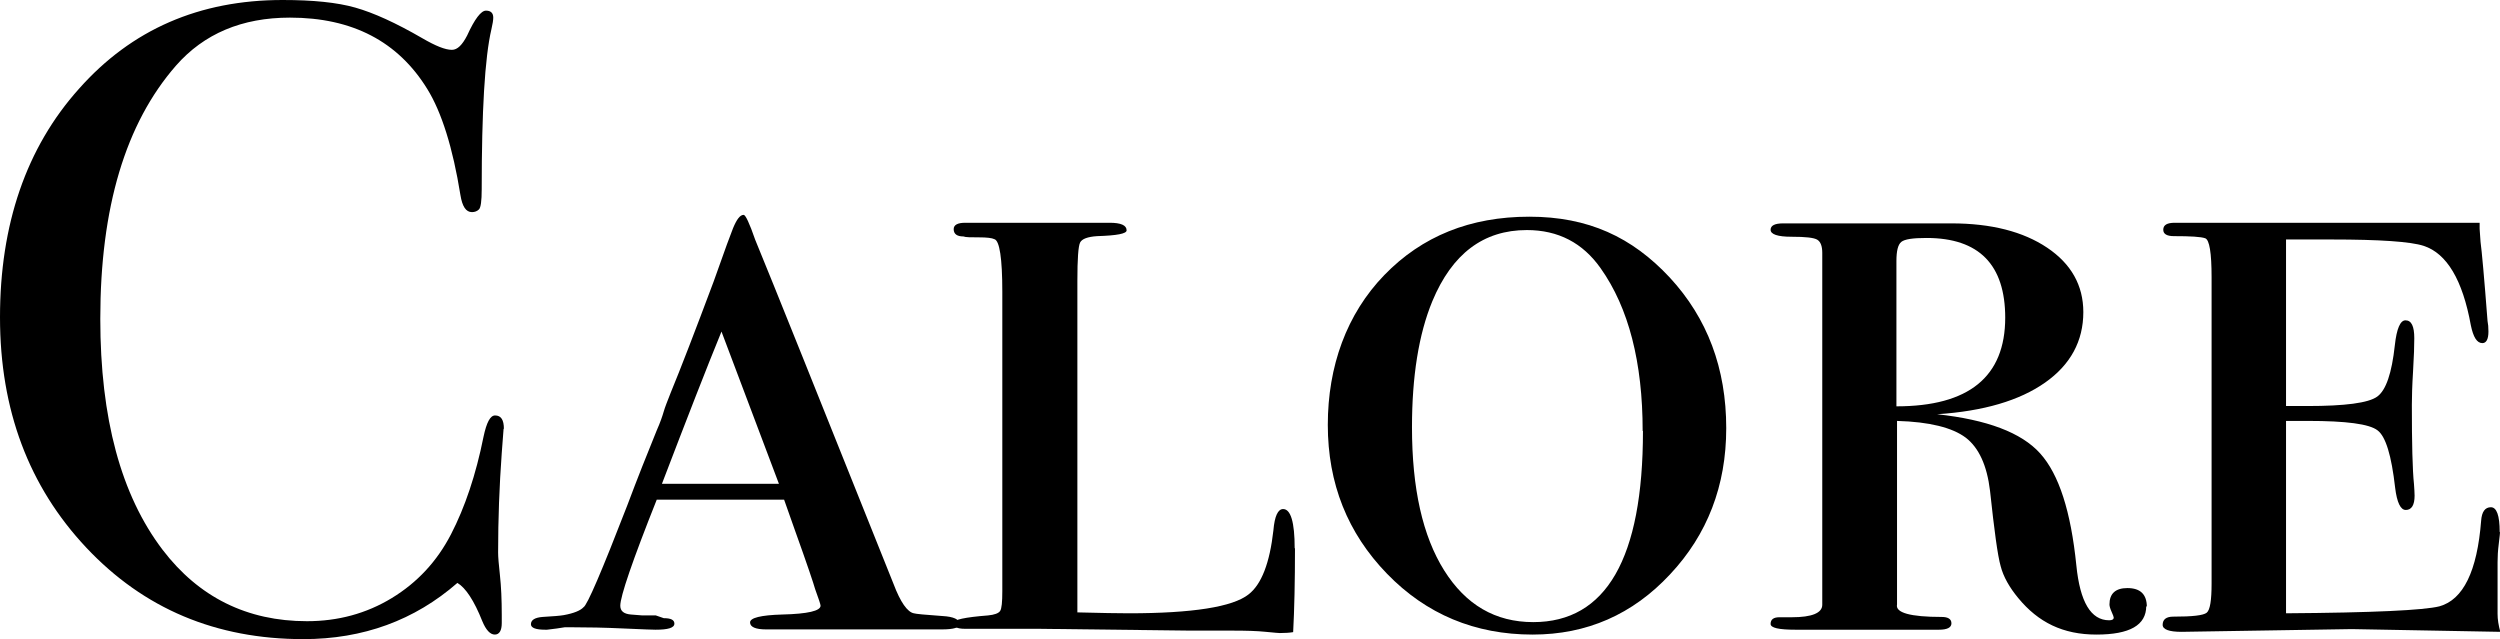 <?xml version="1.0" encoding="UTF-8"?>
<svg id="_レイヤー_2" data-name="レイヤー 2" xmlns="http://www.w3.org/2000/svg" viewBox="0 0 82.26 21.03">
  <defs>
    <style>
      .cls-1 {
        stroke-width: 0px;
      }
    </style>
  </defs>
  <g id="_レイヤー_1-2" data-name="レイヤー 1">
    <g>
      <path class="cls-1" d="M16.57,14.11s-.02.24-.06.79c-.08,1.1-.12,2.19-.12,3.28,0,.14.02.39.06.75.04.36.06.8.06,1.31v.26c0,.25-.08.38-.23.38s-.29-.15-.41-.44c-.27-.68-.55-1.1-.82-1.26-1.41,1.23-3.1,1.85-5.07,1.85-2.87,0-5.25-1-7.14-3.01S0,13.49,0,10.44.86,4.86,2.6,2.92C4.33.97,6.56,0,9.3,0c1,0,1.79.08,2.39.25.6.17,1.33.5,2.21,1.01.43.25.75.38.97.38.18,0,.34-.16.5-.47.25-.55.46-.82.62-.82s.24.08.24.23c0,.08-.02.21-.06.38-.22.94-.32,2.7-.32,5.28,0,.37-.03.59-.09.65s-.14.09-.23.09c-.2,0-.32-.19-.38-.56-.25-1.56-.62-2.73-1.09-3.49-.96-1.56-2.46-2.35-4.52-2.35-1.58,0-2.83.53-3.75,1.58-1.66,1.9-2.49,4.67-2.49,8.33,0,3.27.68,5.8,2.05,7.6,1.19,1.56,2.78,2.35,4.75,2.35,1.02,0,1.95-.25,2.79-.76.84-.51,1.49-1.21,1.95-2.1s.82-1.96,1.07-3.21c.1-.47.22-.7.38-.7.2,0,.29.15.29.44Z"/>
      <path class="cls-1" d="M31.58,20.53c0,.12-.2.18-.59.18h-5.78c-.35,0-.53-.08-.53-.23s.35-.24,1.06-.26c.84-.02,1.26-.12,1.26-.29,0-.04-.06-.22-.18-.55-.04-.15-.26-.81-.67-1.95l-.35-.99h-4.19c-.8,2.01-1.2,3.18-1.2,3.49,0,.18.12.27.35.29l.38.03h.44l.26.09c.24,0,.35.06.35.18,0,.14-.21.2-.62.2-.06,0-.41-.01-1.04-.04-.64-.03-1.2-.04-1.69-.04h-.26l-.26.04-.32.04h-.06c-.31,0-.47-.06-.47-.18,0-.14.13-.22.38-.24.35-.02.59-.04.7-.06.33-.06.55-.15.65-.26.12-.06.6-1.18,1.44-3.35.33-.88.66-1.71.97-2.47.12-.27.19-.48.23-.62.04-.14.12-.34.23-.62.33-.8.8-2.02,1.41-3.65l.44-1.23.2-.53c.12-.29.23-.44.35-.44.06,0,.19.27.38.82.59,1.43,2.1,5.2,4.55,11.32.23.61.46.93.67.97.06.02.37.05.94.09.37.02.56.11.56.26ZM25.63,15.92l-1.89-5.01c-.48,1.17-1.13,2.84-1.96,5.01h3.85Z"/>
      <path class="cls-1" d="M42.61,18.04c0,1.09-.02,2.01-.06,2.76-.12.02-.26.03-.44.03-.02,0-.17-.01-.46-.04s-.65-.04-1.1-.04h-1.38l-5.01-.06h-2.41c-.25,0-.38-.06-.38-.19,0-.11.38-.19,1.14-.25.21-.02.35-.07.4-.15.05-.08.07-.29.07-.65v-9.85c0-1.1-.09-1.68-.26-1.73-.08-.04-.25-.06-.51-.06s-.44,0-.51-.03c-.21,0-.32-.08-.32-.24,0-.14.13-.21.38-.21h4.75c.37,0,.56.08.56.25,0,.11-.32.17-.97.19-.31.02-.5.09-.56.21-.06.12-.09.54-.09,1.26v10.91c.78.02,1.34.03,1.69.03,2.1,0,3.42-.21,3.94-.62.43-.33.7-1.04.82-2.11.04-.47.15-.7.32-.7.25,0,.38.43.38,1.29Z"/>
      <path class="cls-1" d="M56.8,14.09c0,1.89-.62,3.5-1.85,4.81-1.23,1.32-2.74,1.98-4.52,1.98-1.9,0-3.5-.67-4.79-2-1.3-1.34-1.95-2.97-1.95-4.9s.62-3.65,1.86-4.93c1.24-1.28,2.83-1.92,4.77-1.92s3.38.67,4.62,2c1.24,1.34,1.86,2.99,1.86,4.96ZM54.05,14.18c0-2.26-.46-4.05-1.38-5.35-.59-.84-1.4-1.26-2.43-1.26-1.43,0-2.46.78-3.11,2.34-.45,1.09-.67,2.48-.67,4.15,0,2.01.35,3.58,1.06,4.71s1.68,1.7,2.93,1.7c2.4,0,3.61-2.1,3.61-6.29Z"/>
      <path class="cls-1" d="M70.62,19.94c0,.63-.54.94-1.64.94s-1.91-.4-2.57-1.2c-.29-.35-.49-.7-.58-1.05-.1-.35-.21-1.18-.35-2.48-.1-.84-.37-1.42-.8-1.75-.44-.33-1.19-.52-2.26-.55v6.04c-.06.27.43.41,1.47.41.21,0,.32.07.32.21s-.14.21-.41.21h-4.72c-.55,0-.82-.06-.82-.19,0-.15.1-.22.29-.22h.41c.66,0,1-.14,1-.41v-11.58c0-.21-.05-.36-.16-.43-.11-.07-.39-.1-.85-.1s-.69-.08-.69-.23c0-.14.14-.21.41-.21h5.54c1.31,0,2.36.27,3.15.8s1.19,1.24,1.19,2.12c0,.95-.42,1.73-1.26,2.32-.84.59-2.02.94-3.55,1.04,1.64.18,2.77.6,3.39,1.29s1.01,1.91,1.19,3.68c.12,1.21.48,1.81,1.08,1.81.1,0,.15-.03.15-.09,0-.02-.02-.08-.07-.19s-.07-.19-.07-.24c0-.36.2-.54.59-.54.43,0,.64.21.64.62ZM65.98,10.46c0-1.75-.86-2.63-2.59-2.63-.45,0-.72.04-.83.13s-.16.3-.16.63v4.78c2.38,0,3.58-.97,3.58-2.92Z"/>
      <path class="cls-1" d="M82.26,17.52s-.01.14-.04.37c-.03.23-.04.43-.04.61v1.7c0,.18.03.37.09.59l-4.89-.09-5.6.09c-.41,0-.62-.08-.62-.23,0-.18.12-.27.35-.27.63,0,.99-.04,1.1-.13s.16-.41.16-.95v-10.09c0-.8-.07-1.23-.21-1.28s-.48-.07-1.03-.07c-.23,0-.35-.07-.35-.21,0-.16.13-.23.38-.23h10.03v.2l.03.43c.04.29.12,1.16.23,2.6.02.1.03.21.03.35,0,.25-.07.38-.2.38-.18,0-.3-.2-.38-.59-.27-1.49-.79-2.36-1.55-2.61-.43-.14-1.44-.21-3.04-.21h-1.49v5.48h.7c1.24,0,2.01-.1,2.3-.31.29-.21.48-.77.58-1.69.06-.55.18-.82.35-.82.2,0,.29.2.29.59,0,.23-.01.6-.04,1.08s-.04.86-.04,1.11c0,1.27.02,2.14.07,2.61.01.16.02.28.02.38,0,.31-.1.47-.29.47-.17,0-.29-.24-.35-.73-.12-1.06-.31-1.69-.58-1.89-.27-.21-1.03-.31-2.29-.31h-.72v6.33c2.86-.02,4.54-.1,5.05-.23.78-.22,1.24-1.15,1.37-2.82.02-.29.13-.44.32-.44s.29.27.29.81Z"/>
    </g>
  </g>
</svg>